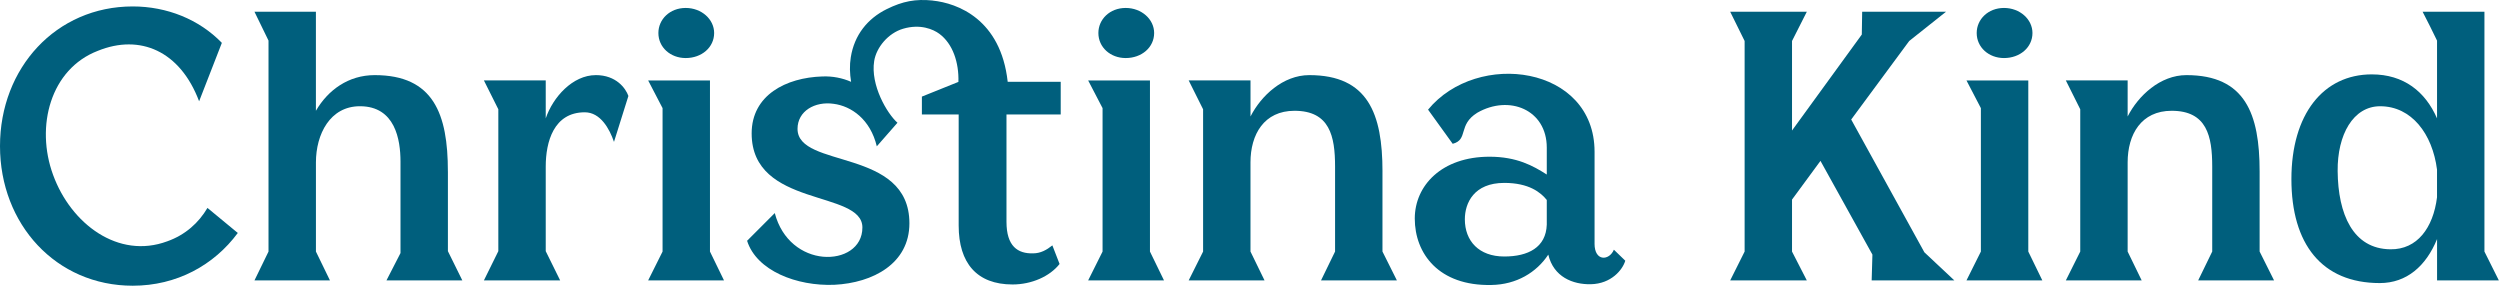<svg width="245" height="28" viewBox="0 0 245 28" fill="none" xmlns="http://www.w3.org/2000/svg">
<path d="M58.387 7.362C56.119 7.362 54.188 9.518 53.482 11.601V7.882H47.423L48.836 10.709V24.615L47.423 27.478H54.894L53.482 24.615V16.323C53.482 13.906 54.262 11.005 57.309 11.005C58.833 11.005 59.725 12.603 60.171 13.904L61.583 9.405C61.323 8.662 60.393 7.36 58.387 7.36" fill="#005F7D"/>
<path d="M43.893 16.806C43.893 11.155 42.481 7.362 36.72 7.362C34.155 7.362 32.149 8.812 30.959 10.857V1.152H24.938L26.314 3.978V24.653L24.938 27.48H32.335L30.961 24.653V15.914C30.961 13.163 32.335 10.411 35.272 10.411C38.729 10.411 39.249 13.683 39.249 15.84V24.801L37.874 27.478H45.307L43.895 24.615V16.806H43.893Z" fill="#005F7D"/>
<path d="M69.577 7.883H63.519L64.931 10.597V24.653L63.519 27.48H70.952L69.577 24.653V7.883Z" fill="#005F7D"/>
<path d="M67.199 5.689C68.759 5.689 69.986 4.648 69.986 3.234C69.986 1.896 68.759 0.779 67.199 0.779C65.639 0.779 64.522 1.896 64.522 3.234C64.522 4.647 65.711 5.689 67.199 5.689Z" fill="#005F7D"/>
<path d="M16.39 23.649C11.596 25.433 6.949 21.938 5.203 17.141C3.456 12.381 4.943 6.767 9.589 4.981C13.714 3.307 17.653 4.981 19.513 9.926L21.742 4.201C19.513 1.896 16.353 0.631 13.008 0.631C5.501 0.631 0 6.655 0 14.316C0 21.976 5.501 28 13.008 28C17.319 28 20.962 25.991 23.304 22.831L20.331 20.376C19.477 21.826 18.175 23.017 16.391 23.649" fill="#005F7D"/>
<path d="M156.267 23.873V14.874C156.267 6.433 144.781 4.871 139.95 10.746L142.365 14.093C143.927 13.685 142.847 12.235 144.781 11.044C147.904 9.26 151.584 10.748 151.584 14.466V17.105C150.246 16.25 148.648 15.358 145.971 15.358C141.287 15.358 138.648 18.184 138.648 21.42C138.648 24.841 140.99 28.038 146.157 27.928C148.61 27.89 150.58 26.701 151.732 24.953C152.252 27.147 154.147 27.89 155.893 27.854C157.901 27.816 159.017 26.441 159.277 25.549L158.161 24.47C157.715 25.549 156.265 25.661 156.265 23.876M151.584 22.014C151.51 24.245 149.762 25.137 147.42 25.137C144.931 25.137 143.555 23.613 143.555 21.494C143.555 19.893 144.447 17.924 147.42 17.924C149.836 17.924 150.988 18.855 151.584 19.597V22.014Z" fill="#005F7D"/>
<path d="M196.393 5.689C197.953 5.689 199.181 4.648 199.181 3.234C199.181 1.896 197.953 0.779 196.393 0.779C194.833 0.779 193.716 1.896 193.716 3.234C193.716 4.647 194.906 5.689 196.393 5.689Z" fill="#005F7D"/>
<path d="M198.773 7.883H192.714L194.126 10.597V24.653L192.714 27.48H200.148L198.773 24.653V7.883Z" fill="#005F7D"/>
<path d="M221.443 16.806C221.443 11.155 220.031 7.362 214.27 7.362C211.705 7.362 209.551 9.37 208.509 11.415V7.882H202.452L203.864 10.709V24.653L202.452 27.48H209.885L208.509 24.653V15.914C208.509 13.163 209.847 10.857 212.821 10.857C216.278 10.857 216.798 13.349 216.798 16.323V24.651L215.422 27.478H222.857L221.443 24.651V16.805V16.806Z" fill="#005F7D"/>
<path d="M244.887 27.48L243.475 24.653V1.153H237.416C237.9 2.083 238.382 3.05 238.83 3.98V11.602C237.678 8.963 235.559 7.289 232.437 7.289C227.68 7.289 224.558 11.194 224.558 17.552C224.558 23.91 227.532 27.741 233.219 27.741C235.858 27.741 237.754 26.069 238.832 23.428V27.481H244.889L244.887 27.48ZM234.257 24.431C230.578 24.393 229.128 20.972 229.09 16.77C229.052 13.201 230.614 10.412 233.253 10.412C236.339 10.412 238.382 13.127 238.828 16.622V19.337C238.456 22.312 236.895 24.469 234.257 24.431Z" fill="#005F7D"/>
<path d="M181.417 11.713L187.103 4.016L190.708 1.152H182.493L182.457 3.384L175.618 12.791V4.016L177.068 1.152H169.559L170.973 4.016V24.653L169.559 27.48H177.068L175.618 24.653V19.559L178.406 15.766L183.497 24.951L183.423 27.48H191.526L188.59 24.727L181.417 11.713Z" fill="#005F7D"/>
<path d="M110.318 5.689C111.88 5.689 113.106 4.648 113.106 3.234C113.106 1.896 111.88 0.779 110.318 0.779C108.757 0.779 107.641 1.896 107.641 3.234C107.641 4.647 108.831 5.689 110.318 5.689Z" fill="#005F7D"/>
<path d="M112.696 7.883H106.639L108.051 10.597V24.653L106.639 27.48H114.072L112.696 24.653V7.883Z" fill="#005F7D"/>
<path d="M135.484 16.806C135.484 11.155 134.07 7.362 128.311 7.362C125.745 7.362 123.59 9.37 122.55 11.415V7.882H116.491L117.903 10.709V24.653L116.491 27.48H123.924L122.548 24.653V15.914C122.548 13.163 123.886 10.857 126.859 10.857C130.317 10.857 130.837 13.349 130.837 16.323V24.651L129.461 27.478H136.894L135.482 24.651V16.805L135.484 16.806Z" fill="#005F7D"/>
<path d="M91.406 0.053C89.723 -0.119 88.472 0.119 86.909 0.888C85.013 1.822 83.727 3.432 83.378 5.608C83.249 6.408 83.276 7.223 83.407 8.018C82.565 7.651 81.615 7.45 80.575 7.493C77.044 7.605 73.662 9.316 73.662 13.071C73.662 20.397 84.515 18.575 84.515 22.294C84.515 24.301 82.657 25.343 80.649 25.157C78.68 24.971 76.634 23.594 75.928 20.881L73.215 23.596C74.145 26.533 78.084 28.058 81.763 27.91C85.555 27.723 89.122 25.827 89.122 21.886C89.122 14.449 78.158 16.568 78.158 12.627C78.158 10.878 79.868 9.912 81.689 10.173C83.437 10.396 85.295 11.698 85.927 14.339L87.952 12.03C86.929 11.127 85.291 8.331 85.67 5.98C85.884 4.645 87.041 3.247 88.505 2.816C90.194 2.319 91.457 2.87 92.056 3.313C93.386 4.298 93.982 6.14 93.924 8.027L90.345 9.467V11.216H93.95V22.169V22.103C93.95 25.784 95.734 27.878 99.229 27.878C101.087 27.878 102.871 27.098 103.838 25.87L103.132 24.047C102.575 24.493 101.981 24.829 101.237 24.829C99.749 24.867 98.635 24.148 98.635 21.731V21.797V11.216H103.95V8.018H98.755C98.077 1.871 93.819 0.307 91.406 0.058" fill="#005F7D"/>
</svg>
